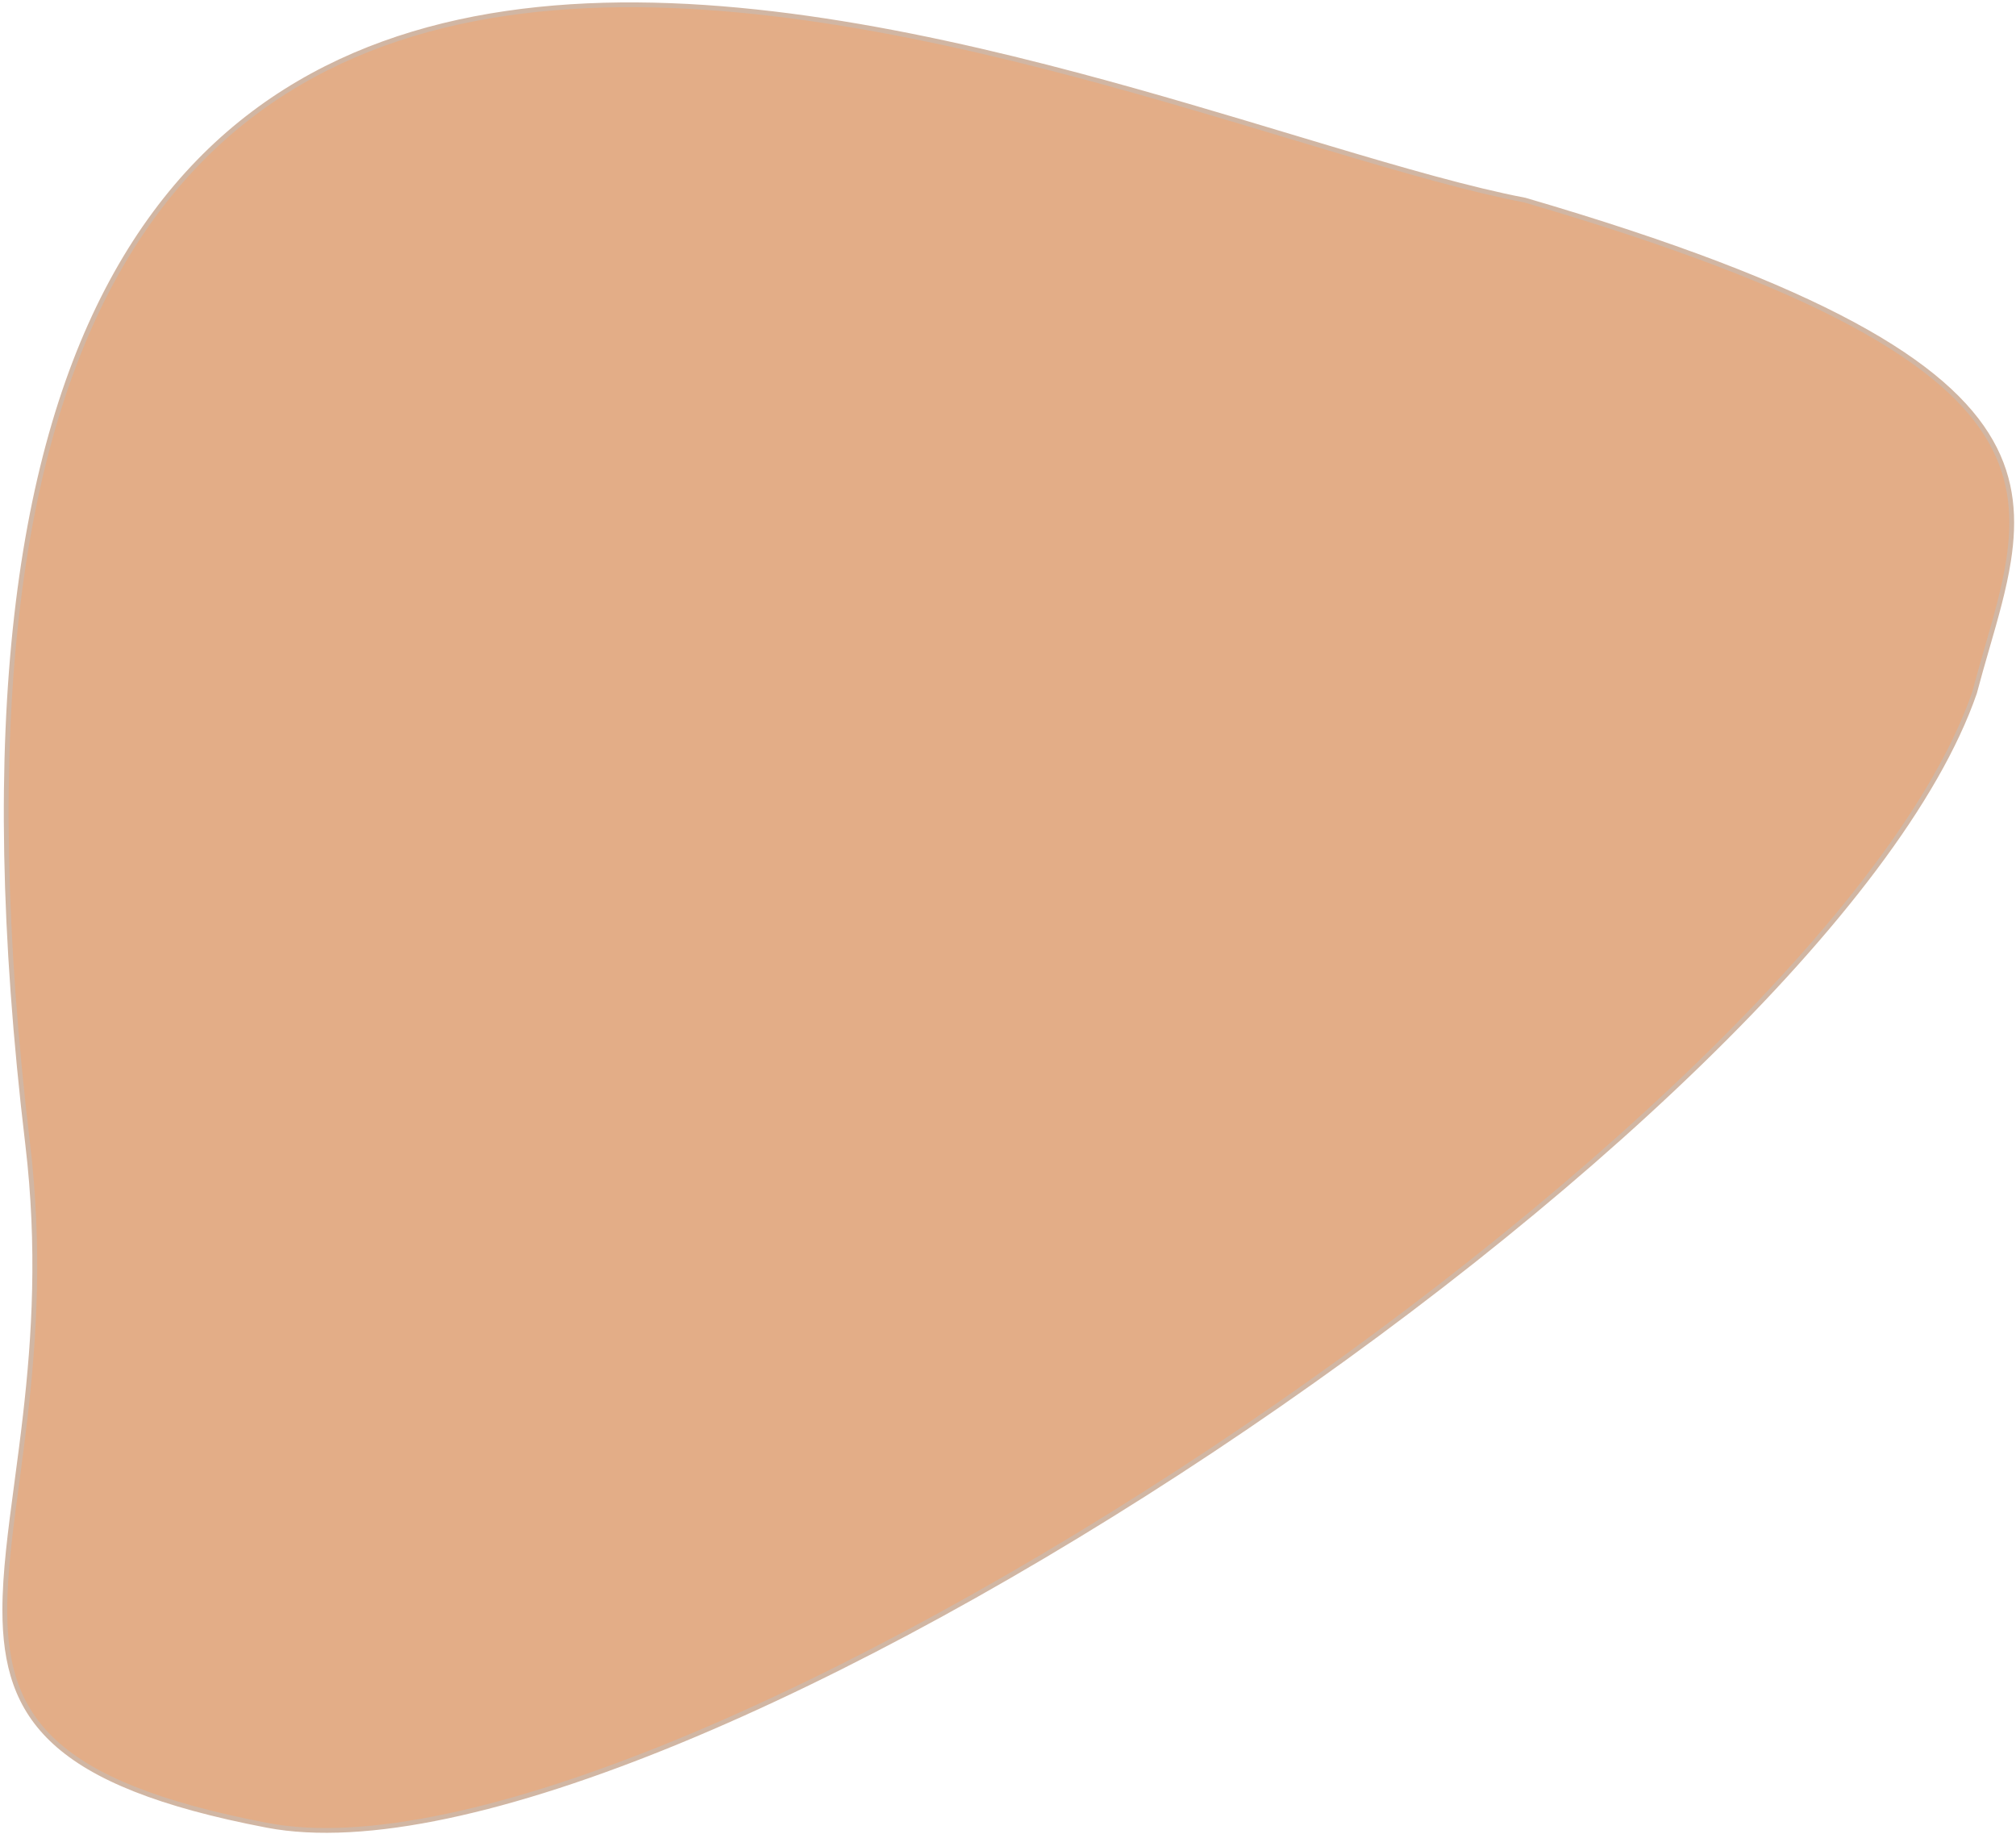 <?xml version="1.0" encoding="UTF-8"?> <svg xmlns="http://www.w3.org/2000/svg" width="420" height="382" viewBox="0 0 420 382" fill="none"><path d="M317.7 41.69C348.687 50.743 370.669 59.266 386.056 67.559C401.448 75.856 410.198 83.902 414.775 91.982C419.344 100.047 419.791 108.209 418.44 116.826C417.519 122.703 415.772 128.746 413.934 135.105C413.068 138.103 412.181 141.171 411.351 144.326C403.567 166.8 382.623 193.772 354.223 221.369C325.83 248.96 290.035 277.125 252.634 301.979C215.232 326.834 176.238 348.367 141.449 362.699C124.055 369.865 107.721 375.227 93.17 378.306C78.613 381.386 65.871 382.174 55.646 380.22C33.154 375.921 19.512 370.292 11.487 362.984C3.496 355.708 1.013 346.709 1 335.47C0.991 327.677 2.167 318.869 3.503 308.859C4.101 304.378 4.732 299.657 5.302 294.678C7.144 278.609 8.346 259.949 5.765 238.304C-4.713 150.43 3.963 93.201 24.187 57.024C44.389 20.886 76.159 5.683 112.098 1.954C148.063 -1.778 188.175 5.986 224.962 15.779C240.311 19.866 255.07 24.302 268.701 28.399C271.402 29.211 274.059 30.009 276.667 30.789C292.419 35.499 306.417 39.532 317.7 41.69Z" fill="#E3AD87" stroke="url(#paint0_linear_1073_17)"></path><defs><linearGradient id="paint0_linear_1073_17" x1="12.537" y1="111.011" x2="274.386" y2="354.024" gradientUnits="userSpaceOnUse"><stop stop-color="#D1B6A3"></stop><stop offset="0.67" stop-color="#D1B6A3"></stop><stop offset="1" stop-color="#D1B6A3"></stop></linearGradient></defs></svg> 
